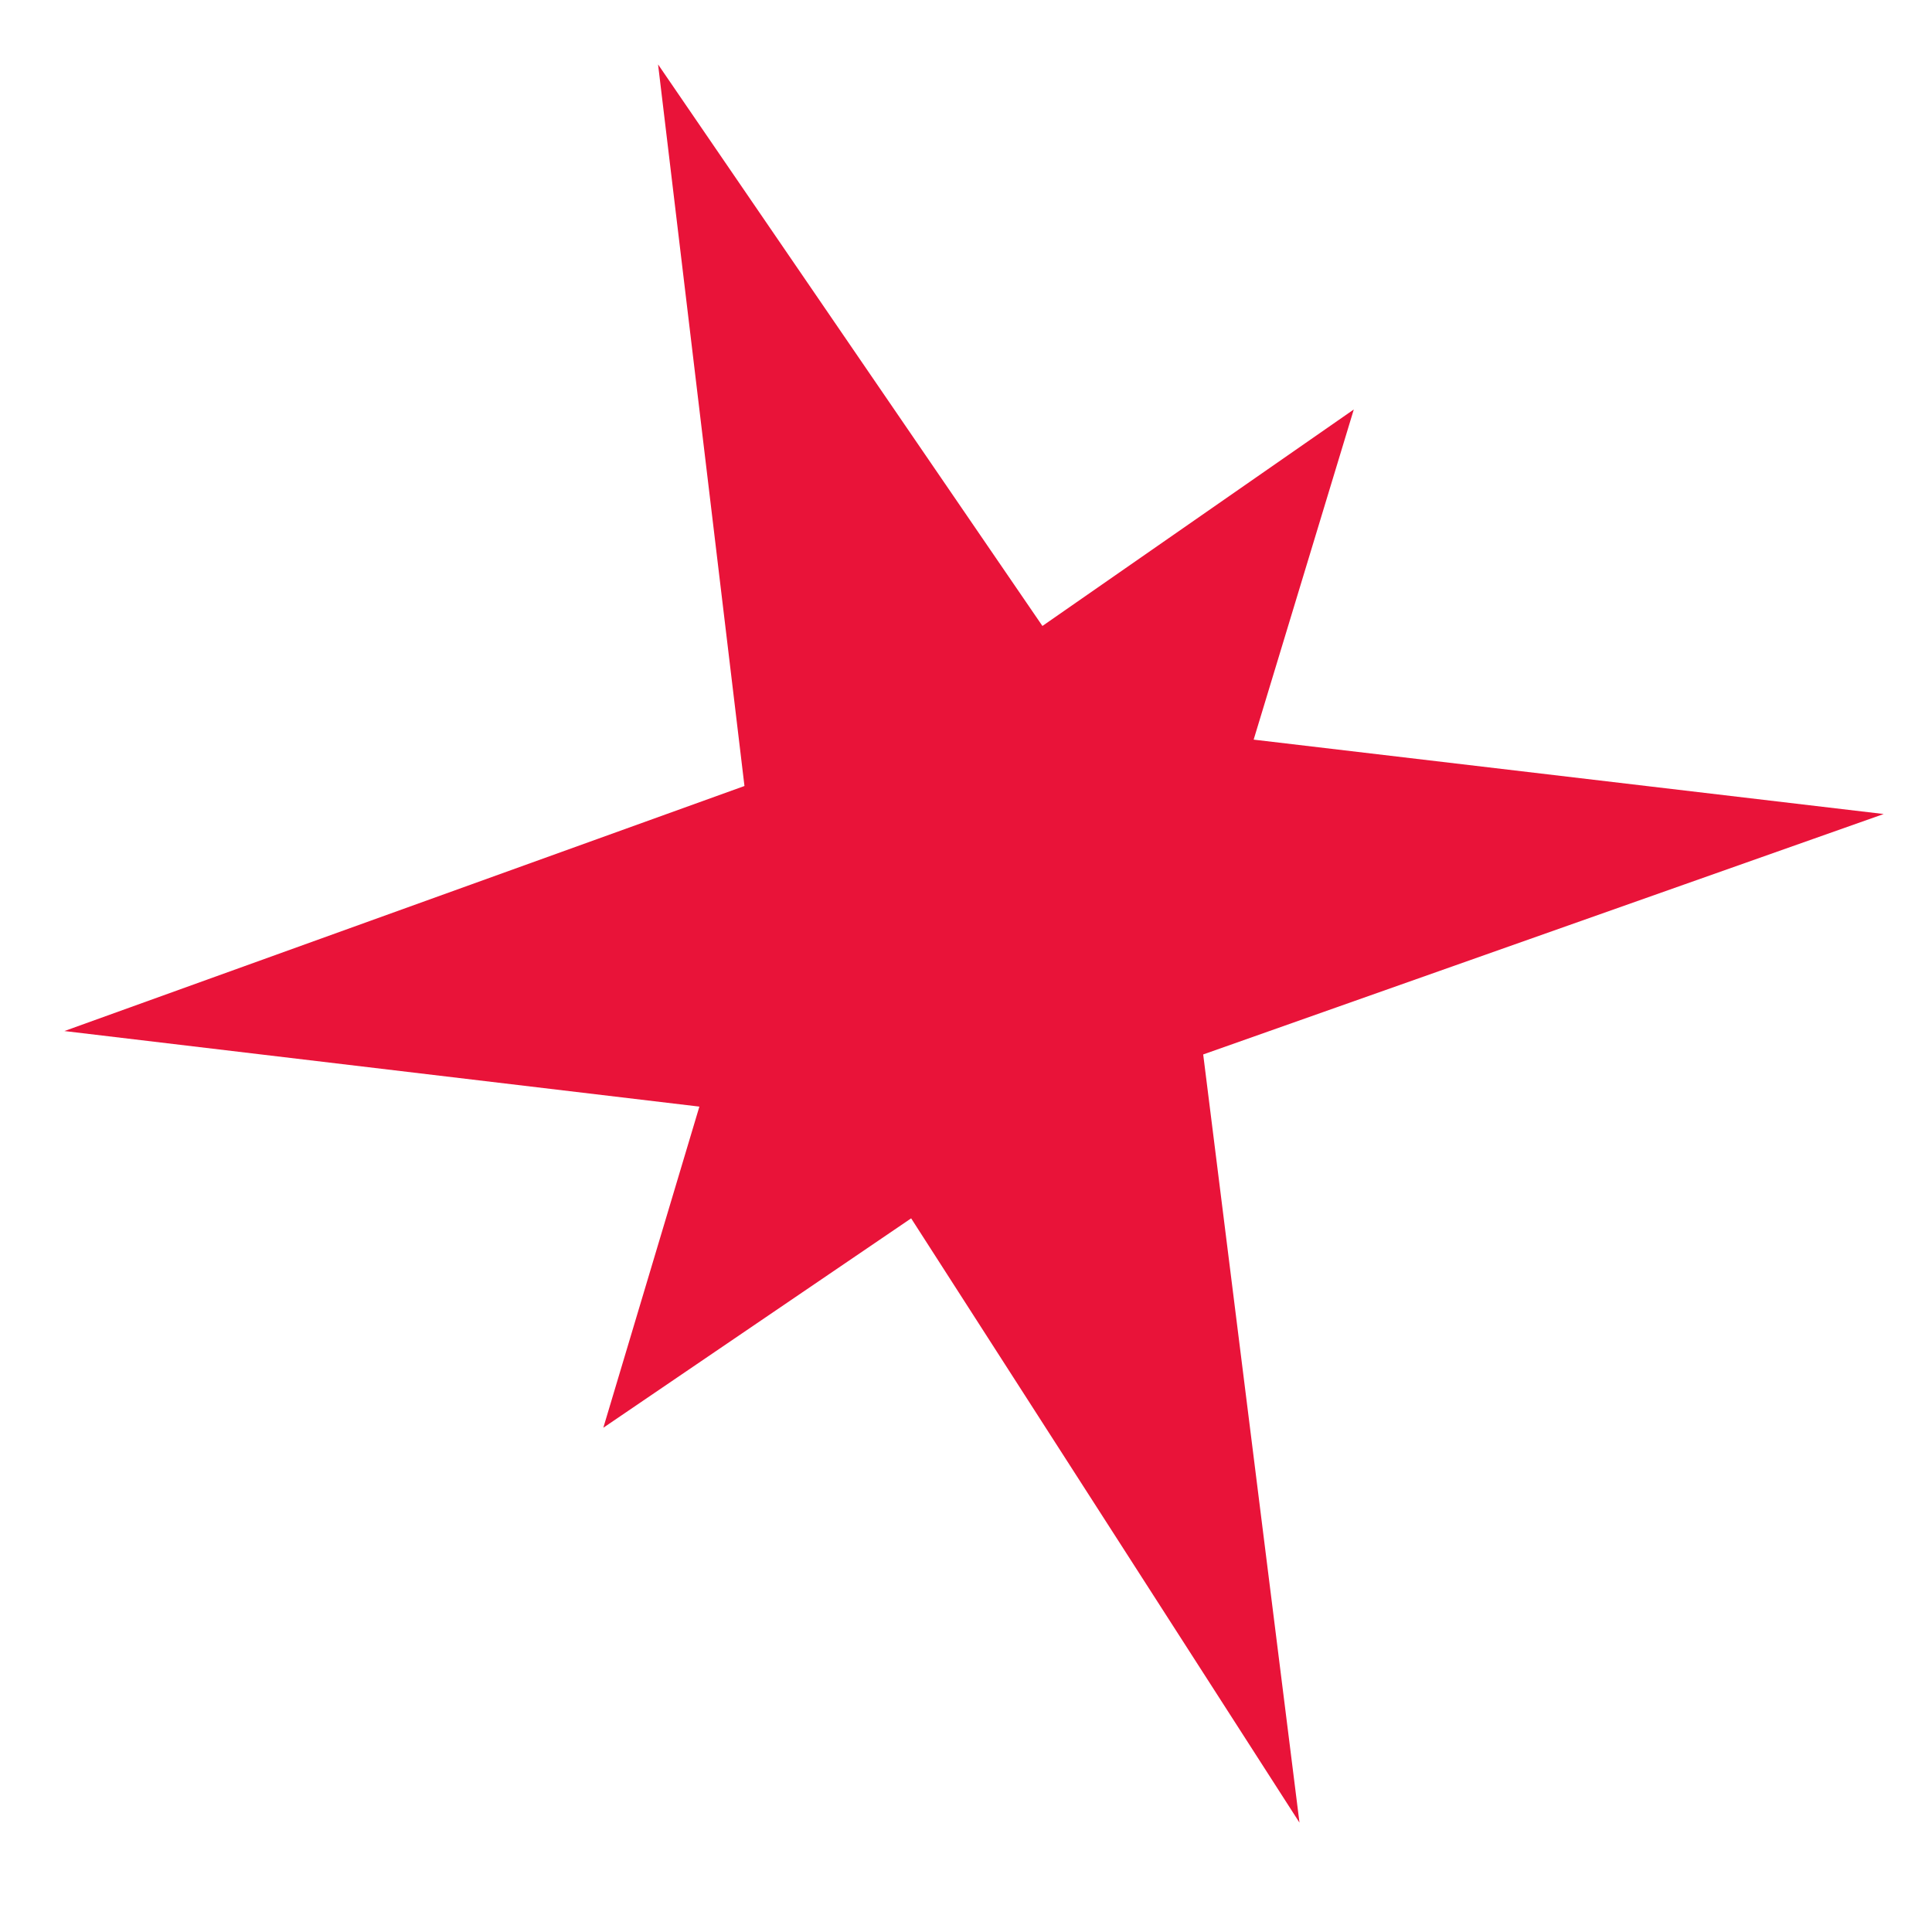 <svg width="18" height="18" viewBox="0 0 18 18" fill="none" xmlns="http://www.w3.org/2000/svg">
<path d="M12.107 16.981L11.21 9.825L11.21 9.824L17.55 7.584L11.68 6.891L12.613 3.815L9.712 5.832L6.131 0.6L6.936 7.323L0.6 9.606L6.516 10.31L5.621 13.302L8.489 11.351L12.107 16.981Z" fill="#E91339"/>
</svg>
